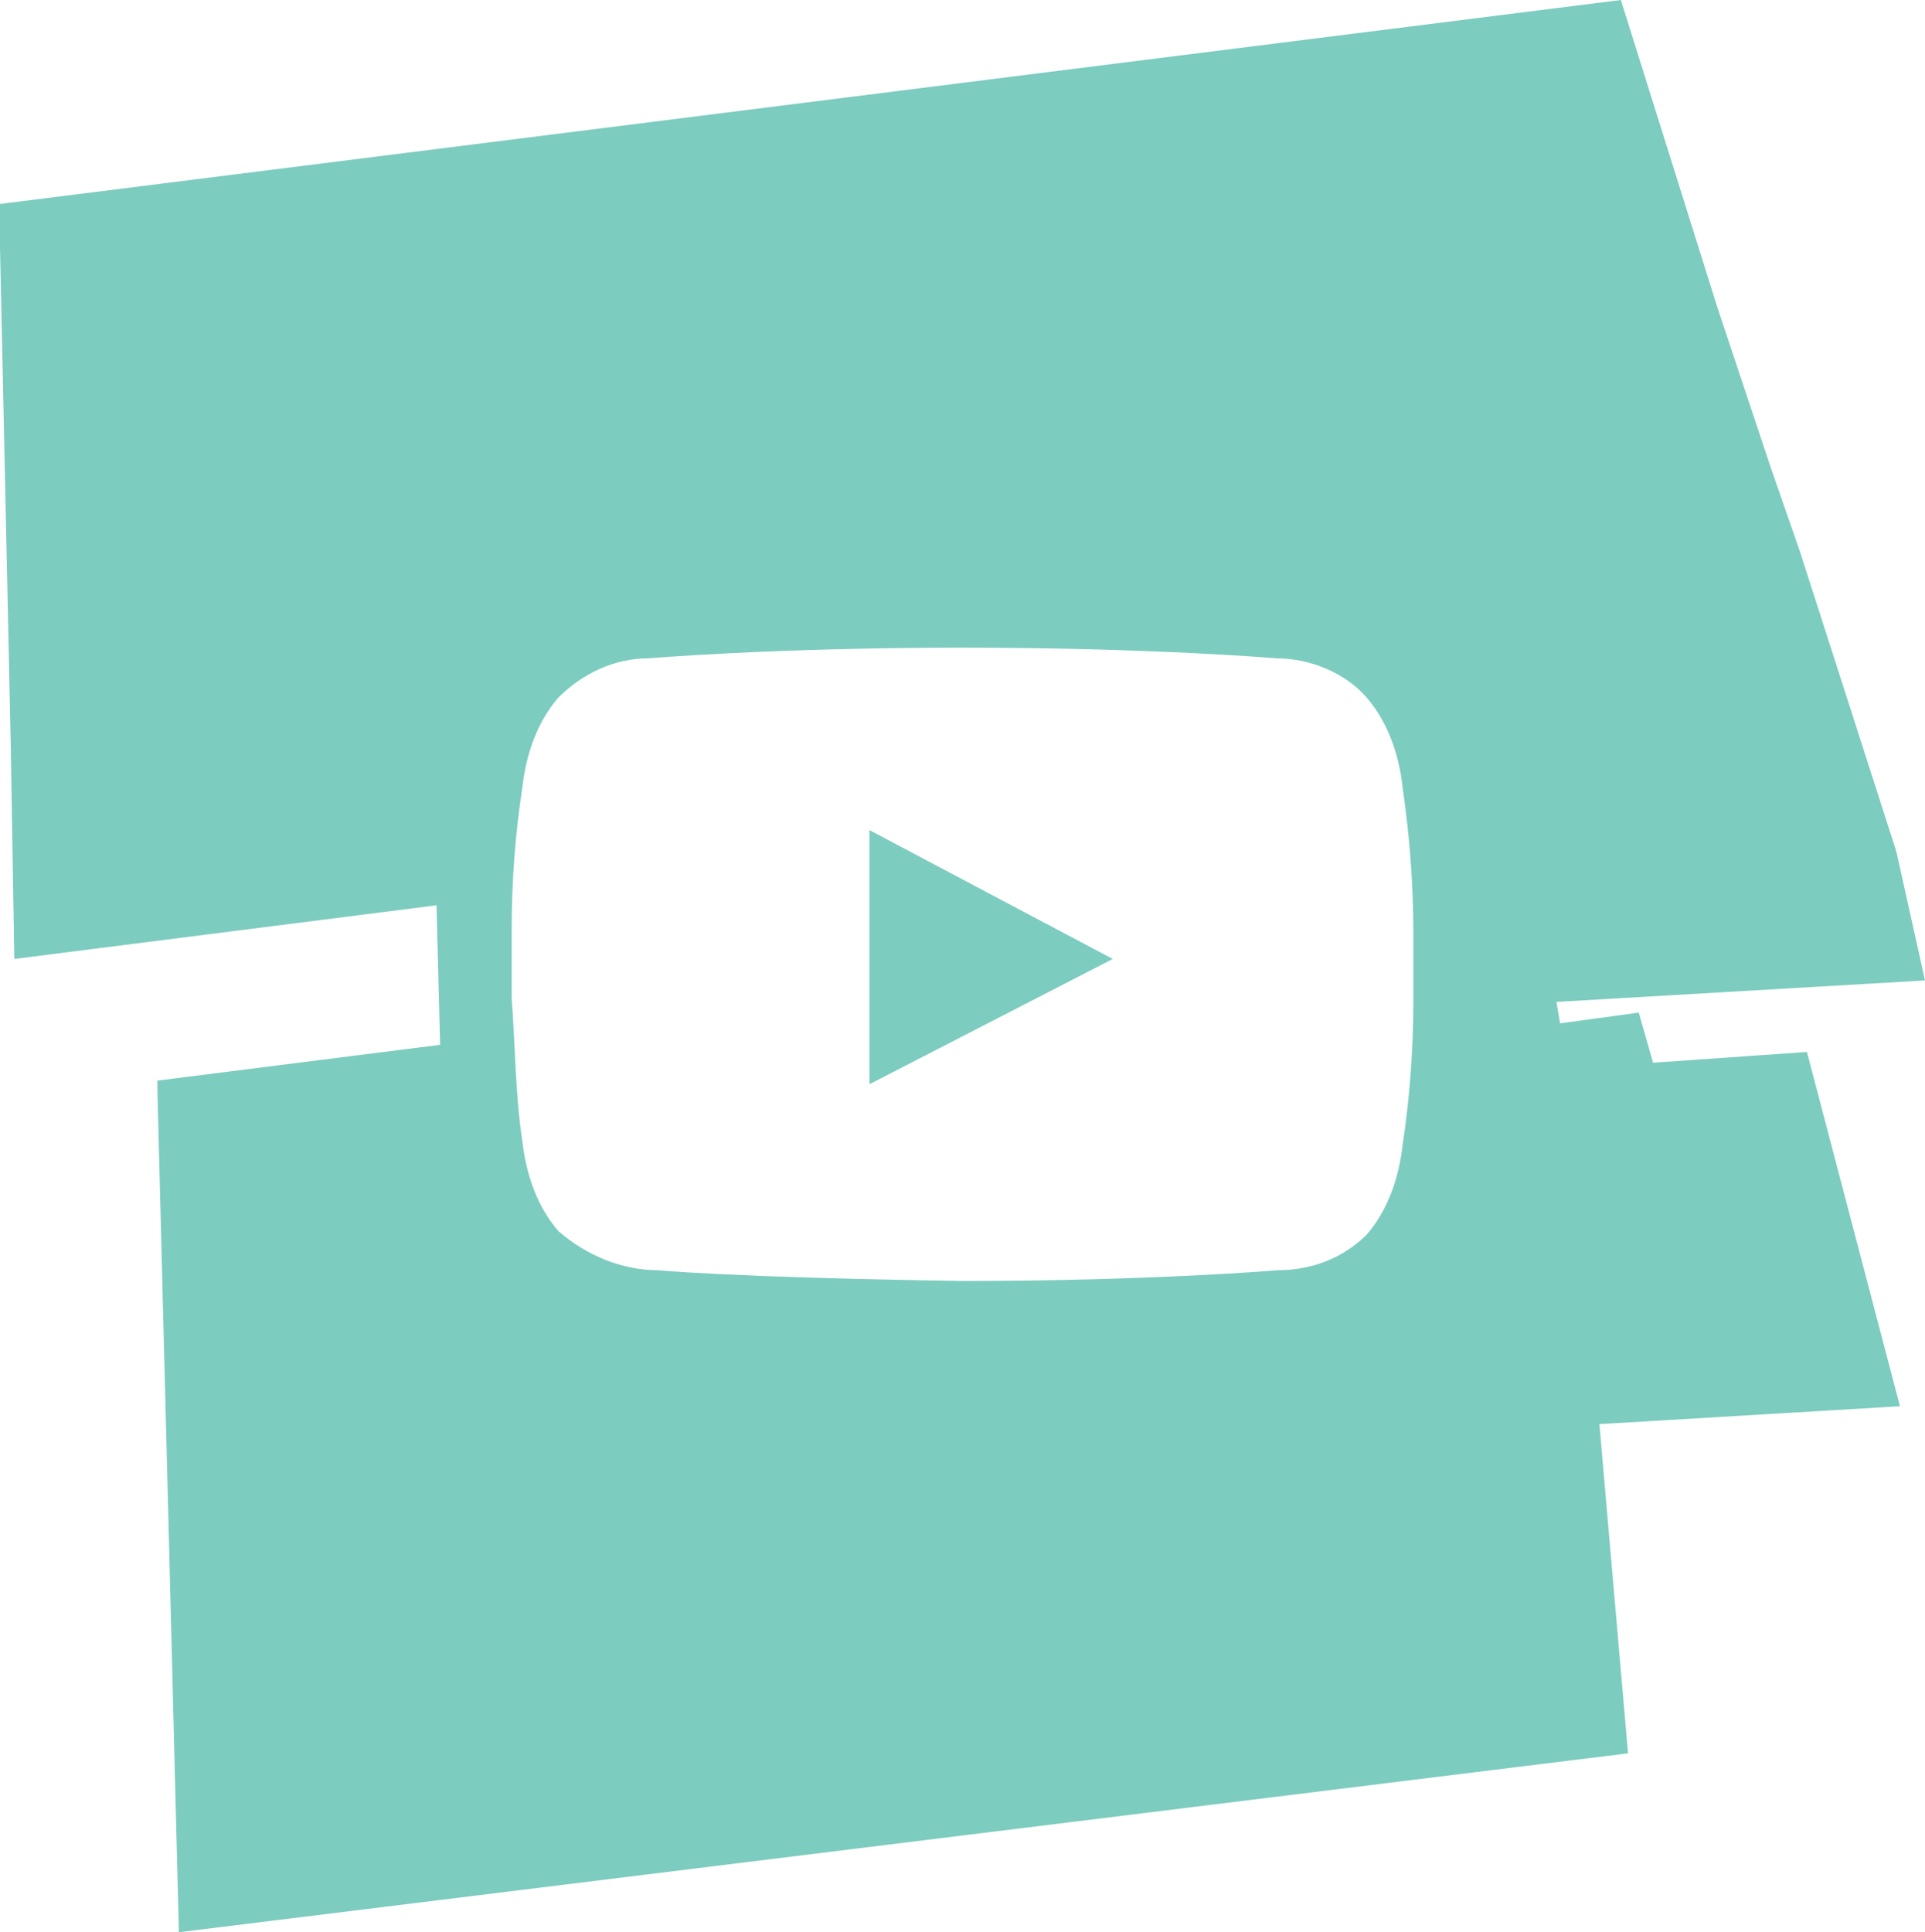 <svg xmlns="http://www.w3.org/2000/svg" xmlns:xlink="http://www.w3.org/1999/xlink" id="Layer_1" x="0px" y="0px" viewBox="0 0 53.8 54" style="enable-background:new 0 0 53.8 54;" xml:space="preserve">
<style type="text/css">
	.st0{fill:#7CCCBF;}
</style>
<g id="Layer_2_1_">
	<g id="Layer_1-2">
		<polygon class="st0" points="24.3,30.3 31.1,26.8 24.3,23.2   "></polygon>
		<path class="st0" d="M53,23.8l-2.7-8.4l-0.8-2.3L48,8.6L45.3,0L0,5.7v1.2l0.3,13.9l0.1,6l11.8-1.5l0.1,3.9l-7.9,1v0.3l0.3,11.7    L5,54l40.5-5l-0.8-9.2l8.4-0.5l-2.6-9.9l-4.3,0.3l-0.4-1.4l-2.2,0.3L43.5,28l10.3-0.6L53,23.8z M39.5,28c0,1.3-0.1,2.7-0.3,4    c-0.1,0.9-0.4,1.8-1,2.5c-0.7,0.7-1.6,1-2.5,1c0,0-3.5,0.3-8.8,0.3c-6.5-0.1-8.5-0.3-8.5-0.3c-1,0-2-0.4-2.8-1.1    c-0.6-0.7-0.9-1.6-1-2.5c-0.2-1.3-0.2-2.7-0.3-4V26c0-1.4,0.1-2.7,0.3-4c0.1-0.9,0.4-1.8,1-2.5c0.7-0.7,1.6-1.1,2.5-1.1    c0,0,3.5-0.3,8.8-0.3s8.8,0.3,8.8,0.3c0.9,0,1.9,0.4,2.5,1.1s0.9,1.6,1,2.5c0.2,1.4,0.3,2.7,0.3,4.1V28z"></path>
	</g>
</g>
</svg>